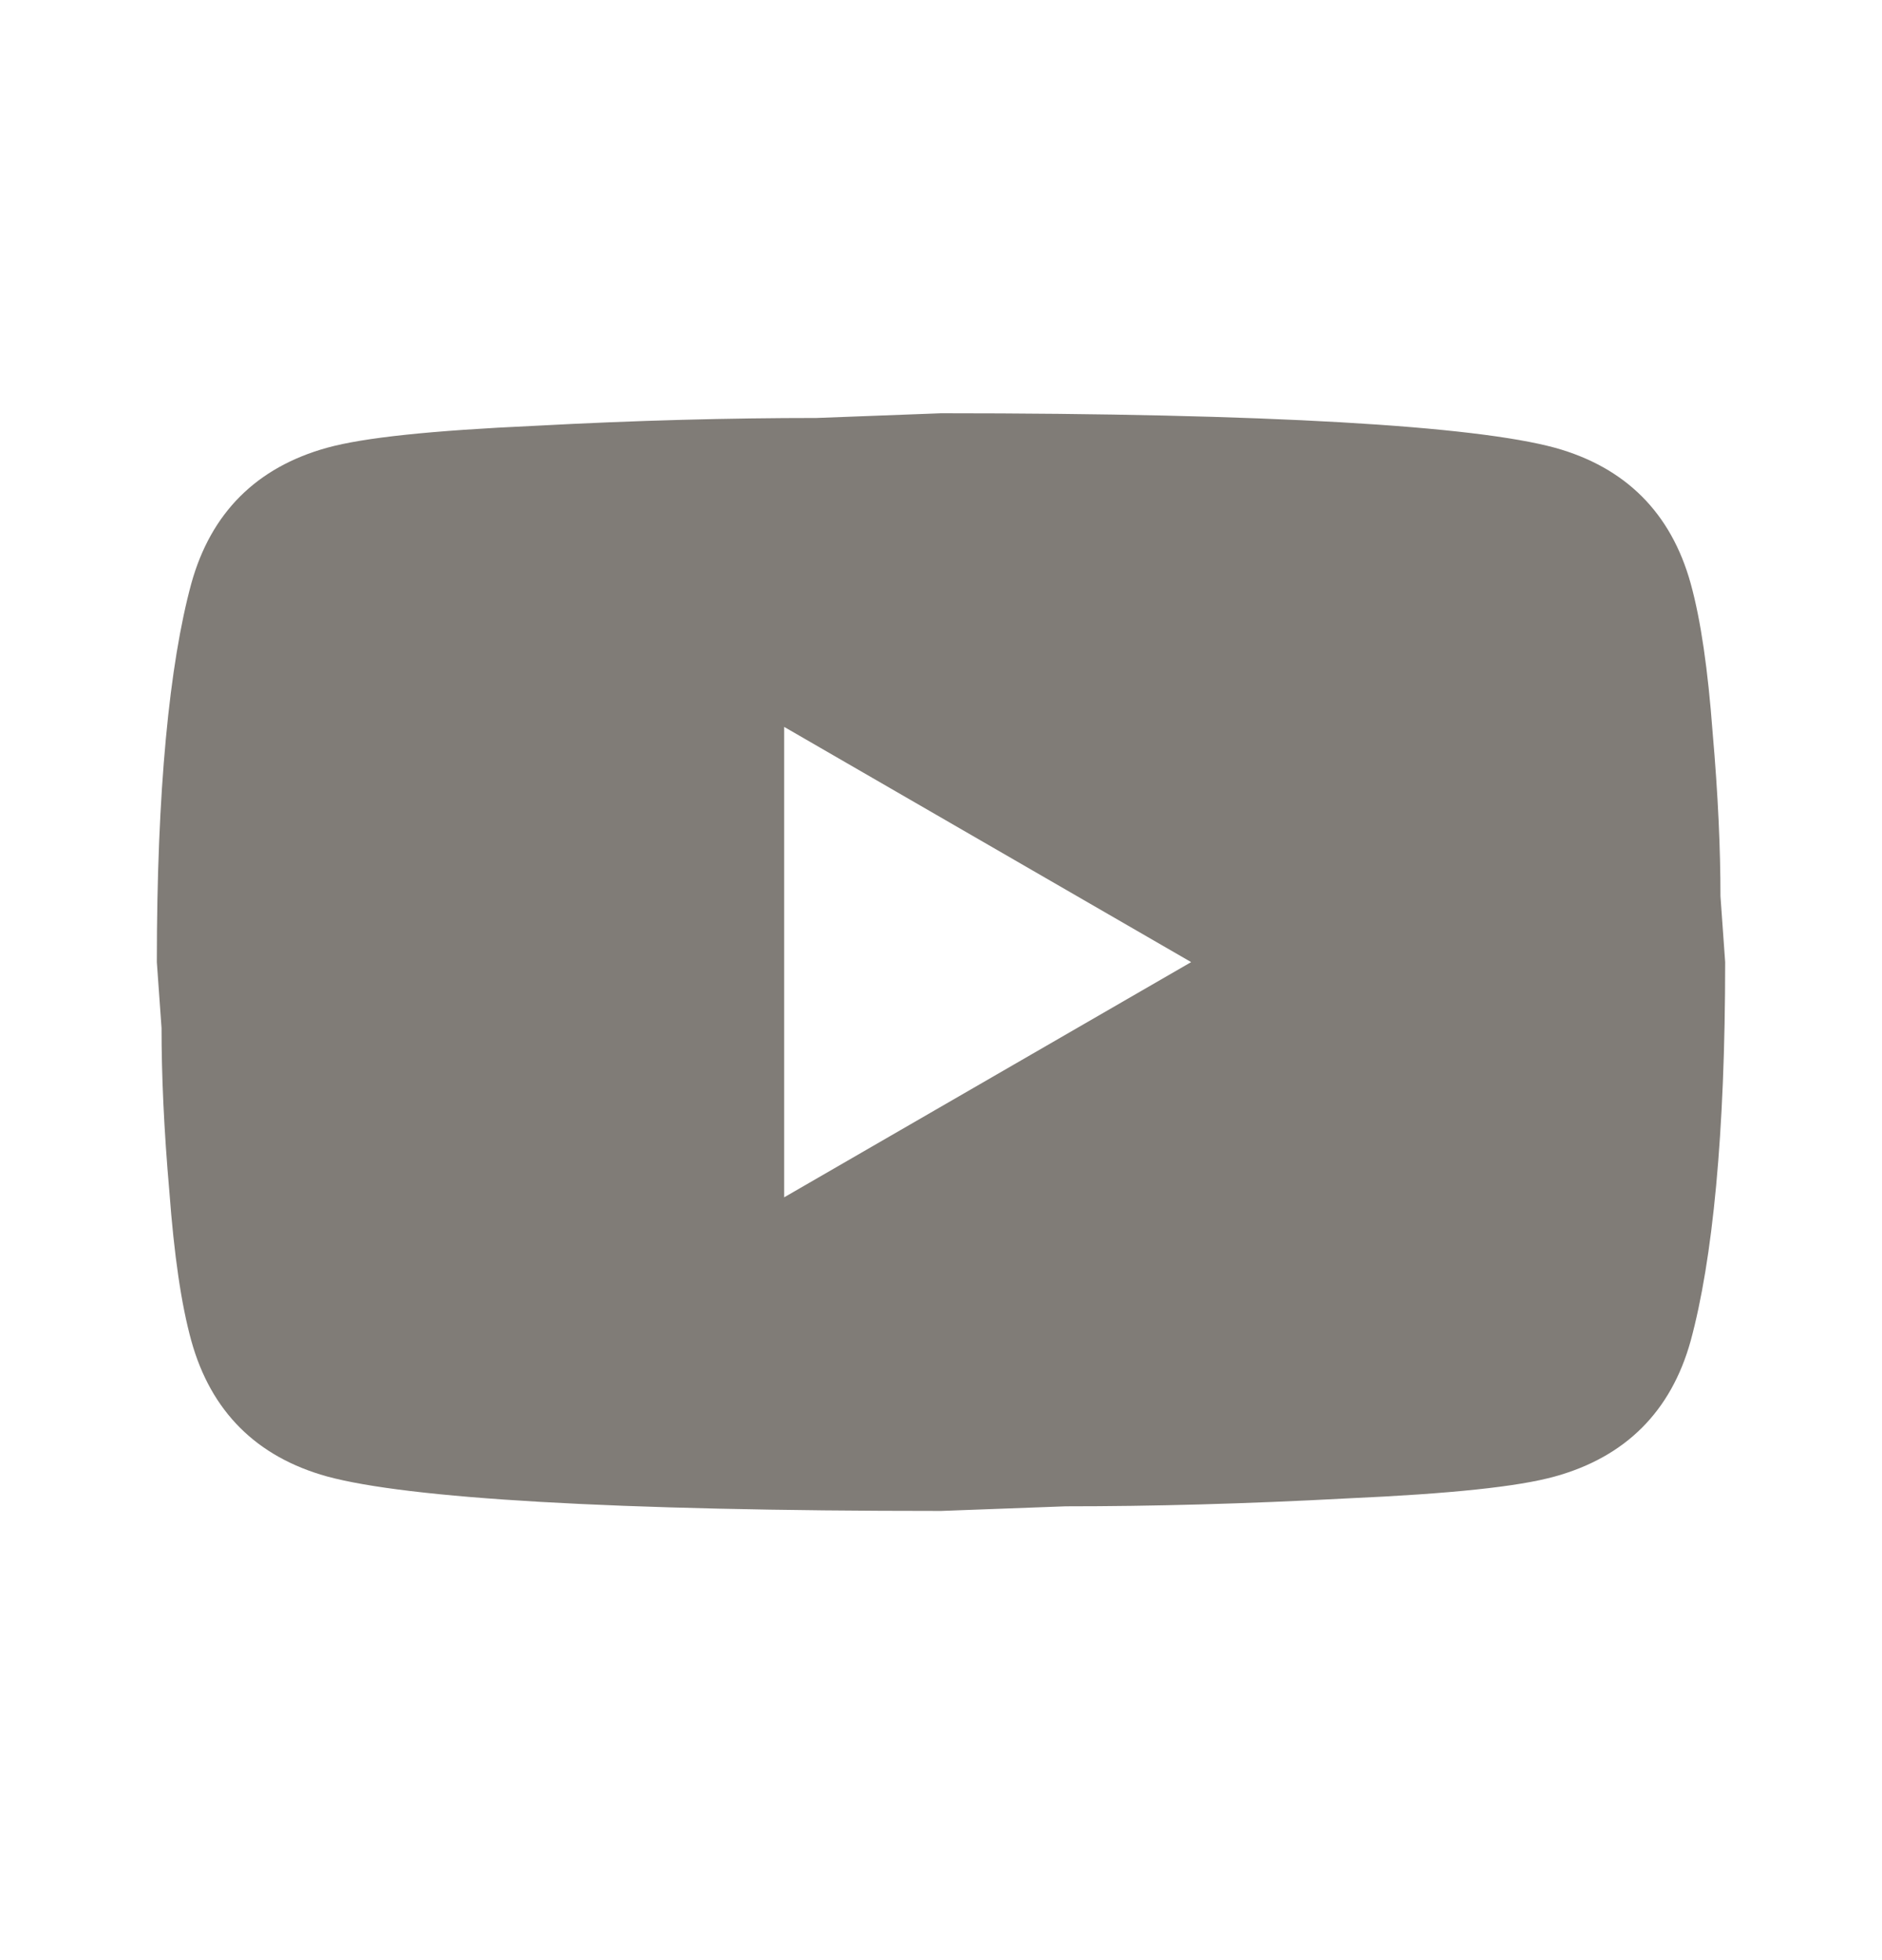 <svg width="24" height="25" viewBox="0 0 24 25" fill="none" xmlns="http://www.w3.org/2000/svg">
<path d="M10 15.271L15.19 12.271L10 9.271V15.271ZM21.56 7.441C21.69 7.911 21.78 8.541 21.84 9.341C21.91 10.142 21.94 10.832 21.94 11.431L22 12.271C22 14.461 21.84 16.072 21.56 17.102C21.31 18.002 20.73 18.581 19.83 18.831C19.36 18.962 18.5 19.052 17.18 19.111C15.88 19.181 14.69 19.212 13.59 19.212L12 19.271C7.81 19.271 5.2 19.111 4.17 18.831C3.27 18.581 2.69 18.002 2.44 17.102C2.31 16.631 2.22 16.002 2.16 15.201C2.09 14.402 2.06 13.711 2.06 13.111L2 12.271C2 10.082 2.16 8.471 2.44 7.441C2.69 6.541 3.27 5.961 4.17 5.711C4.64 5.581 5.5 5.491 6.82 5.431C8.12 5.361 9.31 5.331 10.41 5.331L12 5.271C16.19 5.271 18.8 5.431 19.83 5.711C20.73 5.961 21.31 6.541 21.56 7.441Z" fill="#807C77"/>
</svg>
